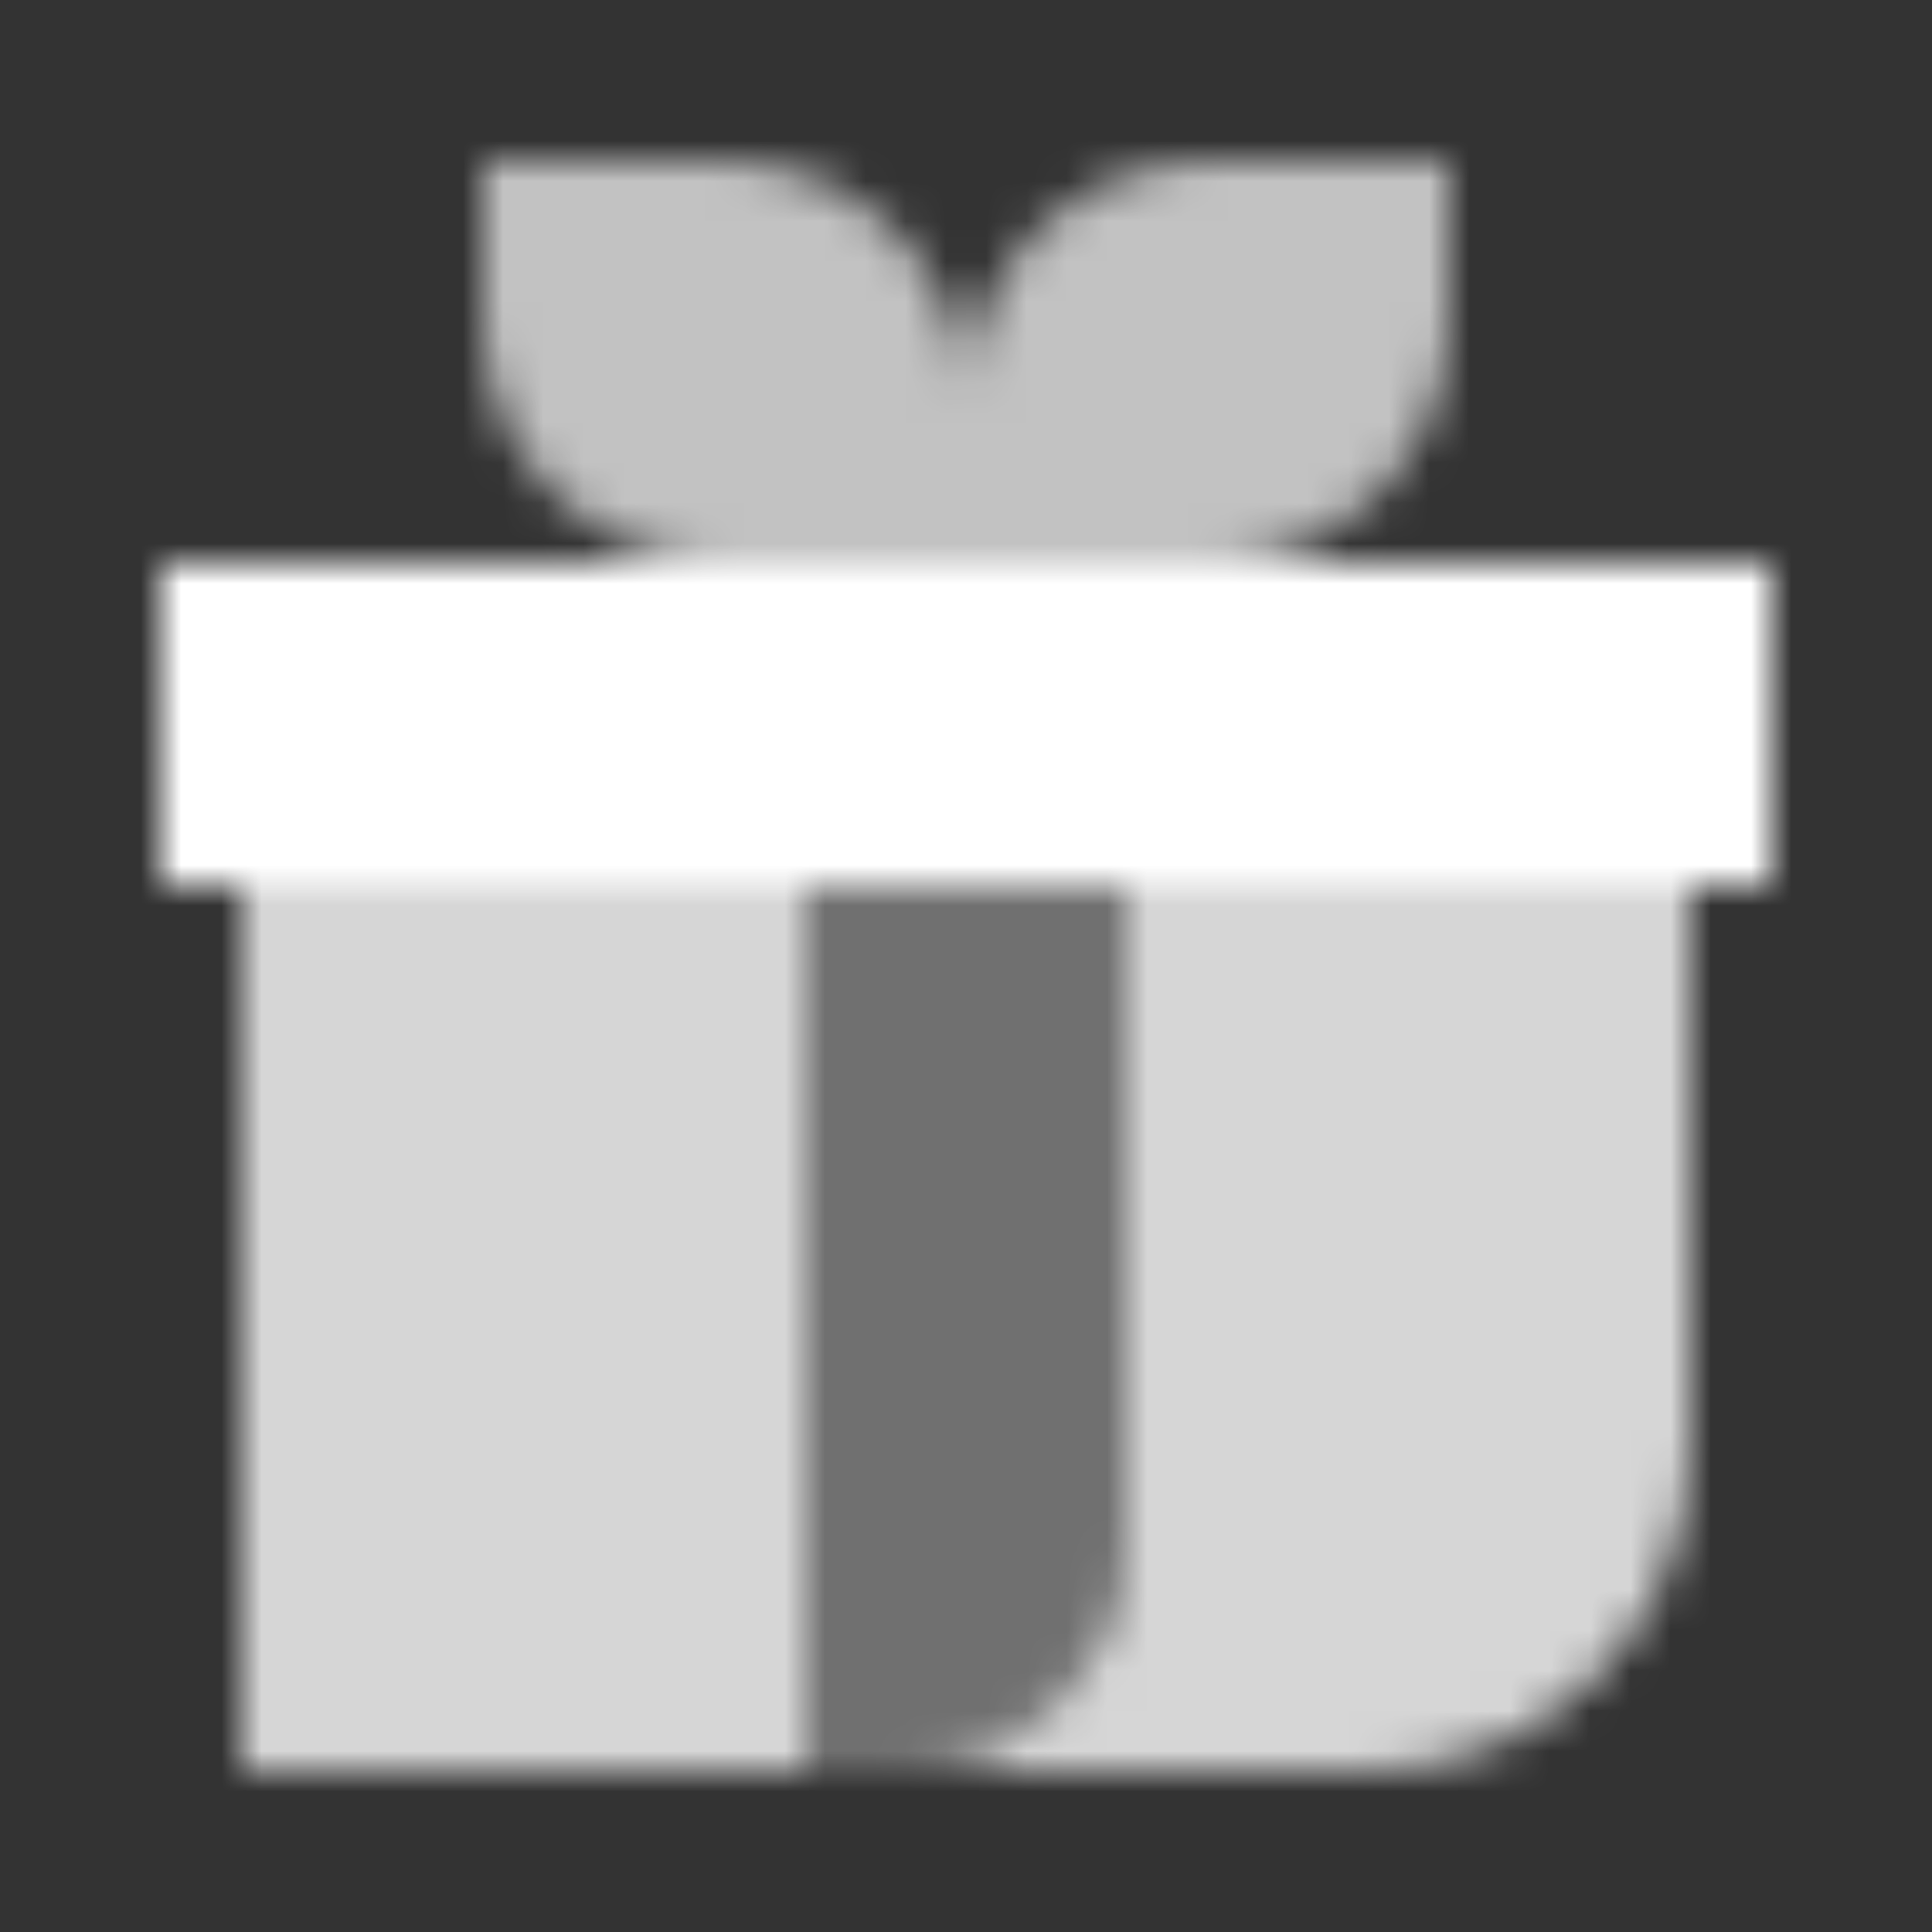 <svg width="48" height="48" viewBox="0 0 48 48" fill="none" xmlns="http://www.w3.org/2000/svg">
<rect x="0" y="0" width="48" height="48" fill="#333333" stroke="none"/>
<mask id="mask0_5635_15539" style="mask-type:alpha" maskUnits="userSpaceOnUse" x="4" y="4" width="40" height="40">
<path d="M4 14V22H44V14H4Z" fill="black"/>
<path opacity="0.7" fill-rule="evenodd" clip-rule="evenodd" d="M14.182 4H12V8C12 11.314 14.686 14 18 14H24H30C33.314 14 36 11.314 36 8V4H30C26.686 4 24 6.686 24 10C24 6.686 21.314 4 18 4H14.182Z" fill="black"/>
<path opacity="0.8" fill-rule="evenodd" clip-rule="evenodd" d="M20 22H6V44H20V22ZM28 22V38C28 41.314 25.314 44 22 44H34C38.418 44 42 40.418 42 36V22H28Z" fill="black"/>
<path opacity="0.3" d="M28 22H20V44H22C25.314 44 28 41.314 28 38V22Z" fill="black"/>
</mask>
<g mask="url(#mask0_5635_15539)">
<path d="M0 0H48V48H0V0Z" fill="white"/>
</g>
</svg>
